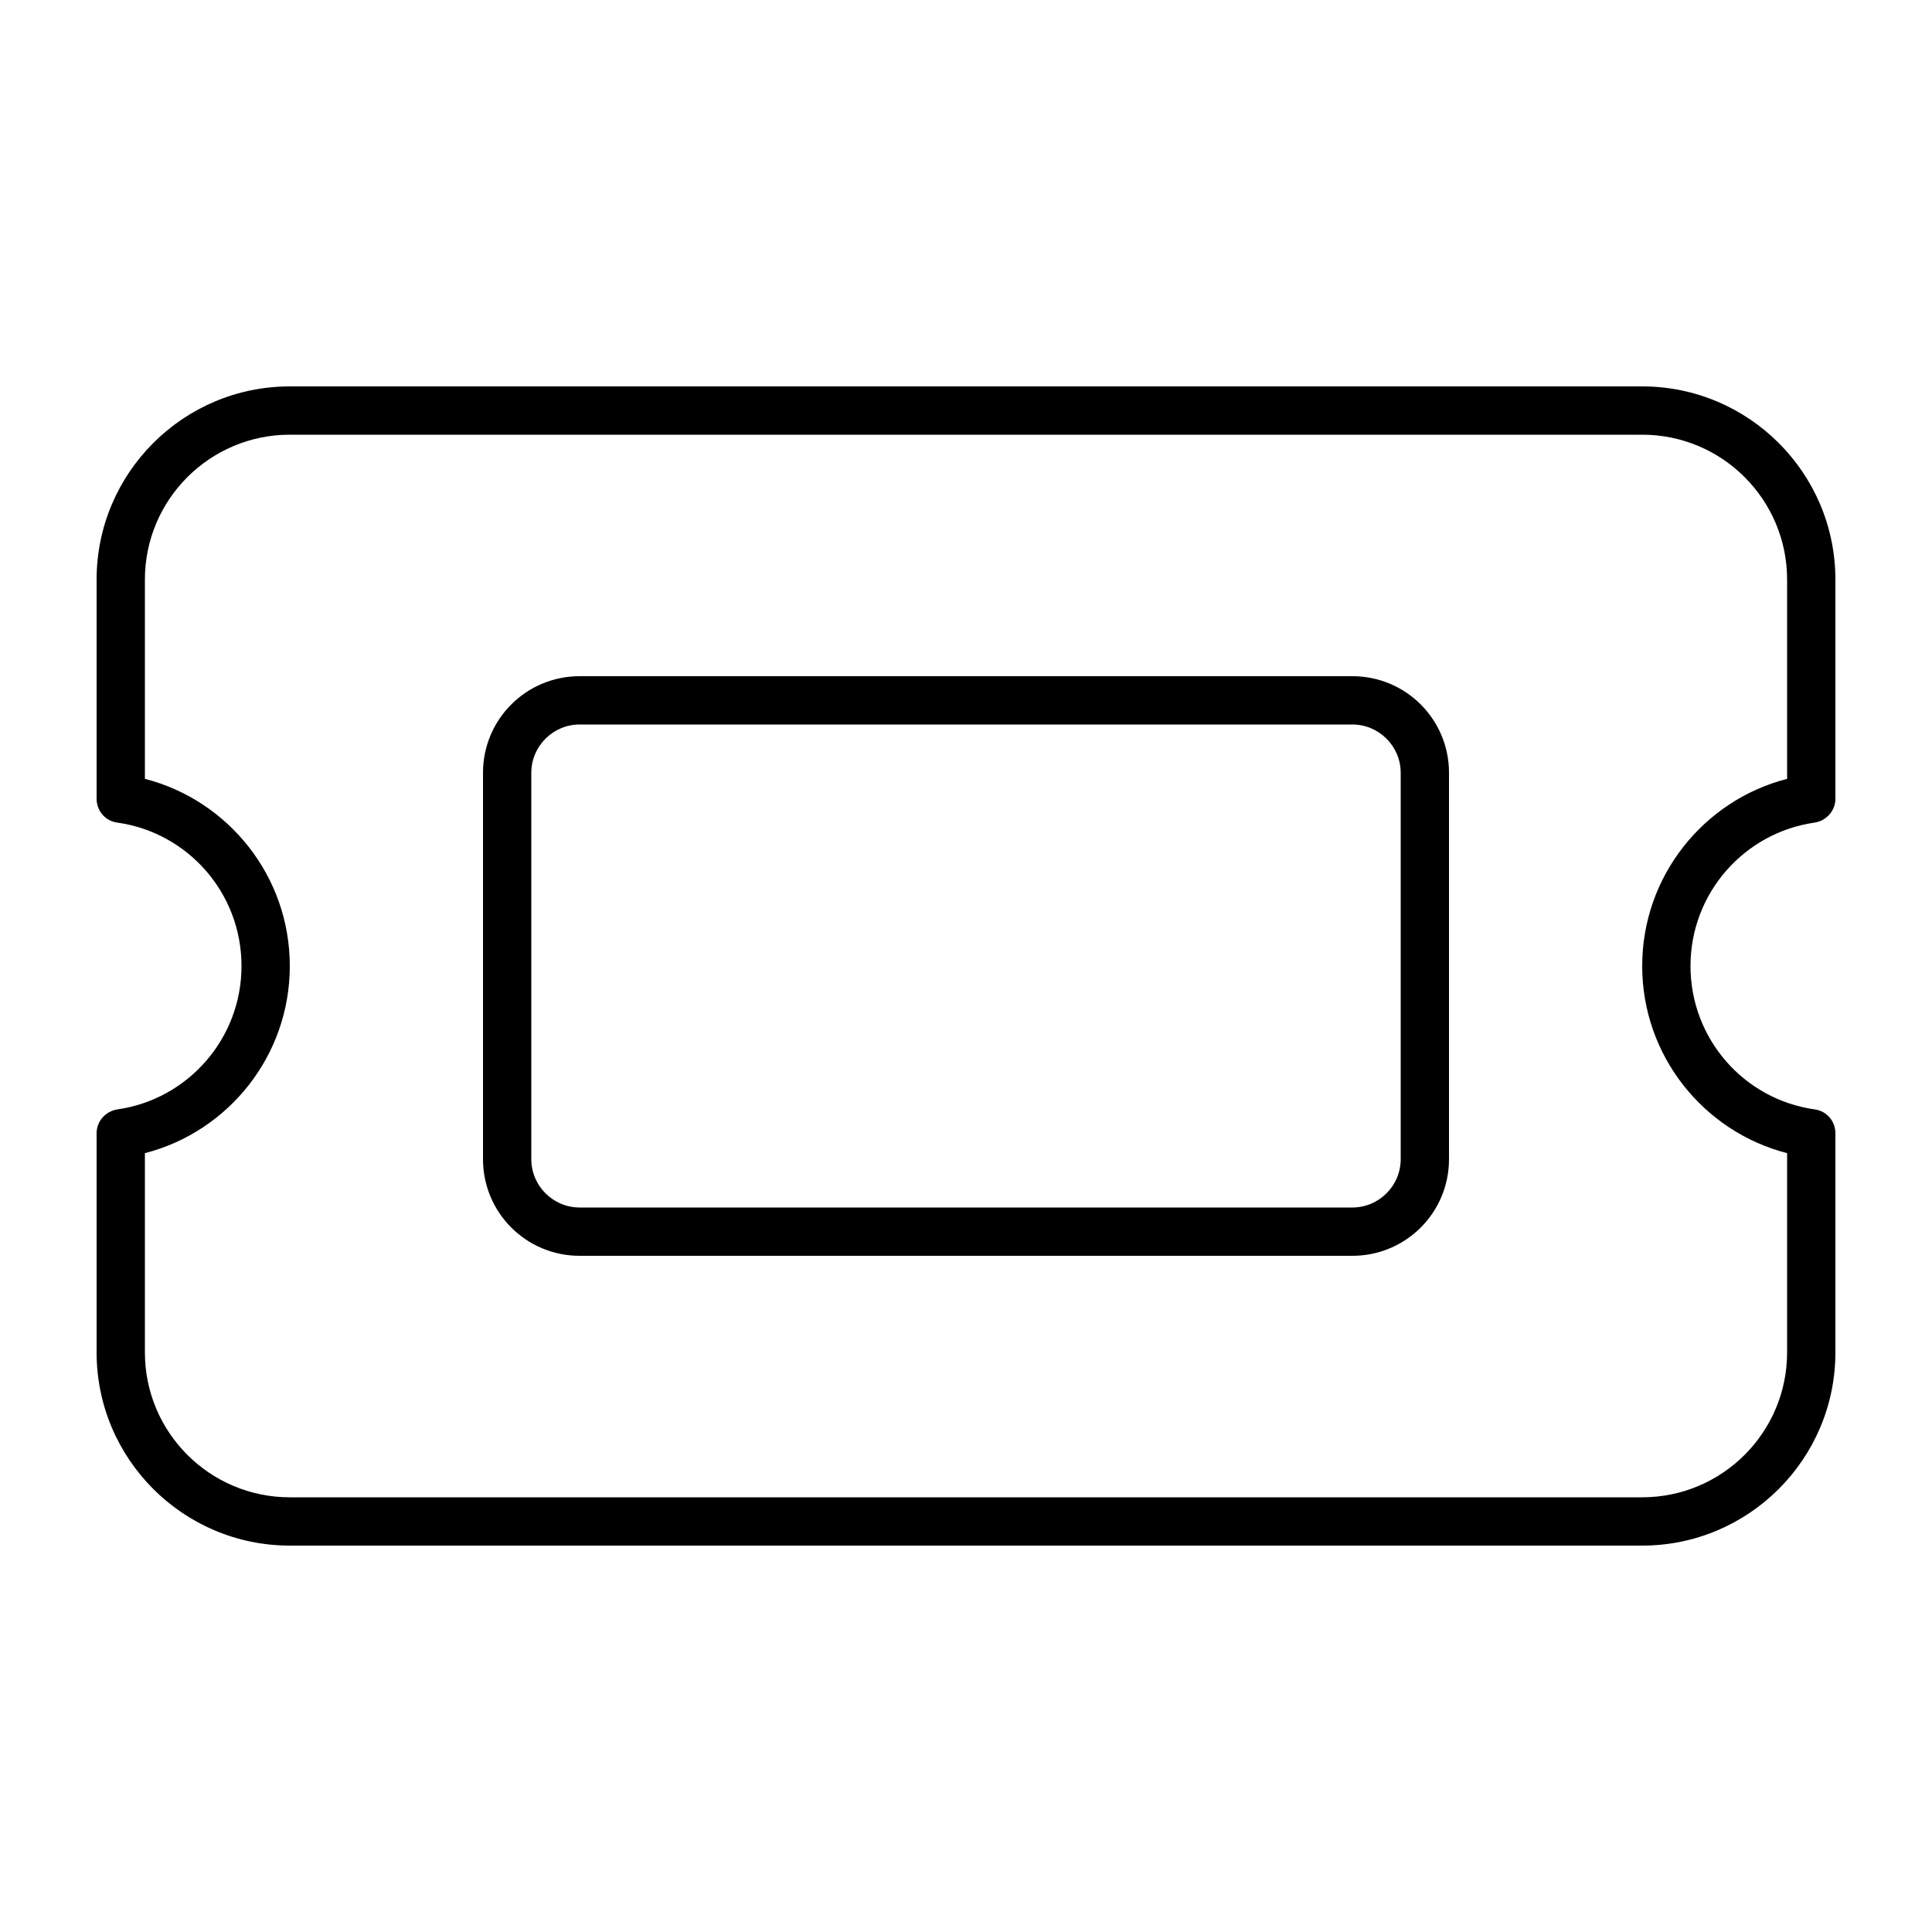 <svg xmlns="http://www.w3.org/2000/svg" viewBox="0 0 640 640"><!--! Font Awesome Pro 7.1.0 by @fontawesome - https://fontawesome.com License - https://fontawesome.com/license (Commercial License) Copyright 2025 Fonticons, Inc. --><path fill="currentColor" d="M96 128C60.7 128 32 156.7 32 192L32 264.6C32 268.6 34.9 272 38.9 272.5C62.2 275.8 80 295.8 80 320C80 344.2 62.1 364.2 38.9 367.5C35 368.1 32 371.4 32 375.4L32 448C32 483.3 60.7 512 96 512L544 512C579.3 512 608 483.3 608 448L608 375.4C608 371.4 605.1 368 601.1 367.5C577.8 364.2 560 344.2 560 320C560 295.8 577.9 275.8 601.1 272.5C605 271.9 608 268.6 608 264.6L608 192C608 156.7 579.3 128 544 128L96 128zM48 192C48 165.5 69.5 144 96 144L544 144C570.5 144 592 165.5 592 192L592 258C564.4 265.1 544 290.2 544 320C544 349.8 564.4 374.9 592 382L592 448C592 474.5 570.5 496 544 496L96 496C69.5 496 48 474.5 48 448L48 382C75.6 374.9 96 349.8 96 320C96 290.2 75.6 265.1 48 258L48 192zM192 240L448 240C456.8 240 464 247.2 464 256L464 384C464 392.8 456.8 400 448 400L192 400C183.2 400 176 392.8 176 384L176 256C176 247.2 183.2 240 192 240zM160 256L160 384C160 401.7 174.3 416 192 416L448 416C465.7 416 480 401.7 480 384L480 256C480 238.3 465.7 224 448 224L192 224C174.3 224 160 238.3 160 256z"/></svg>